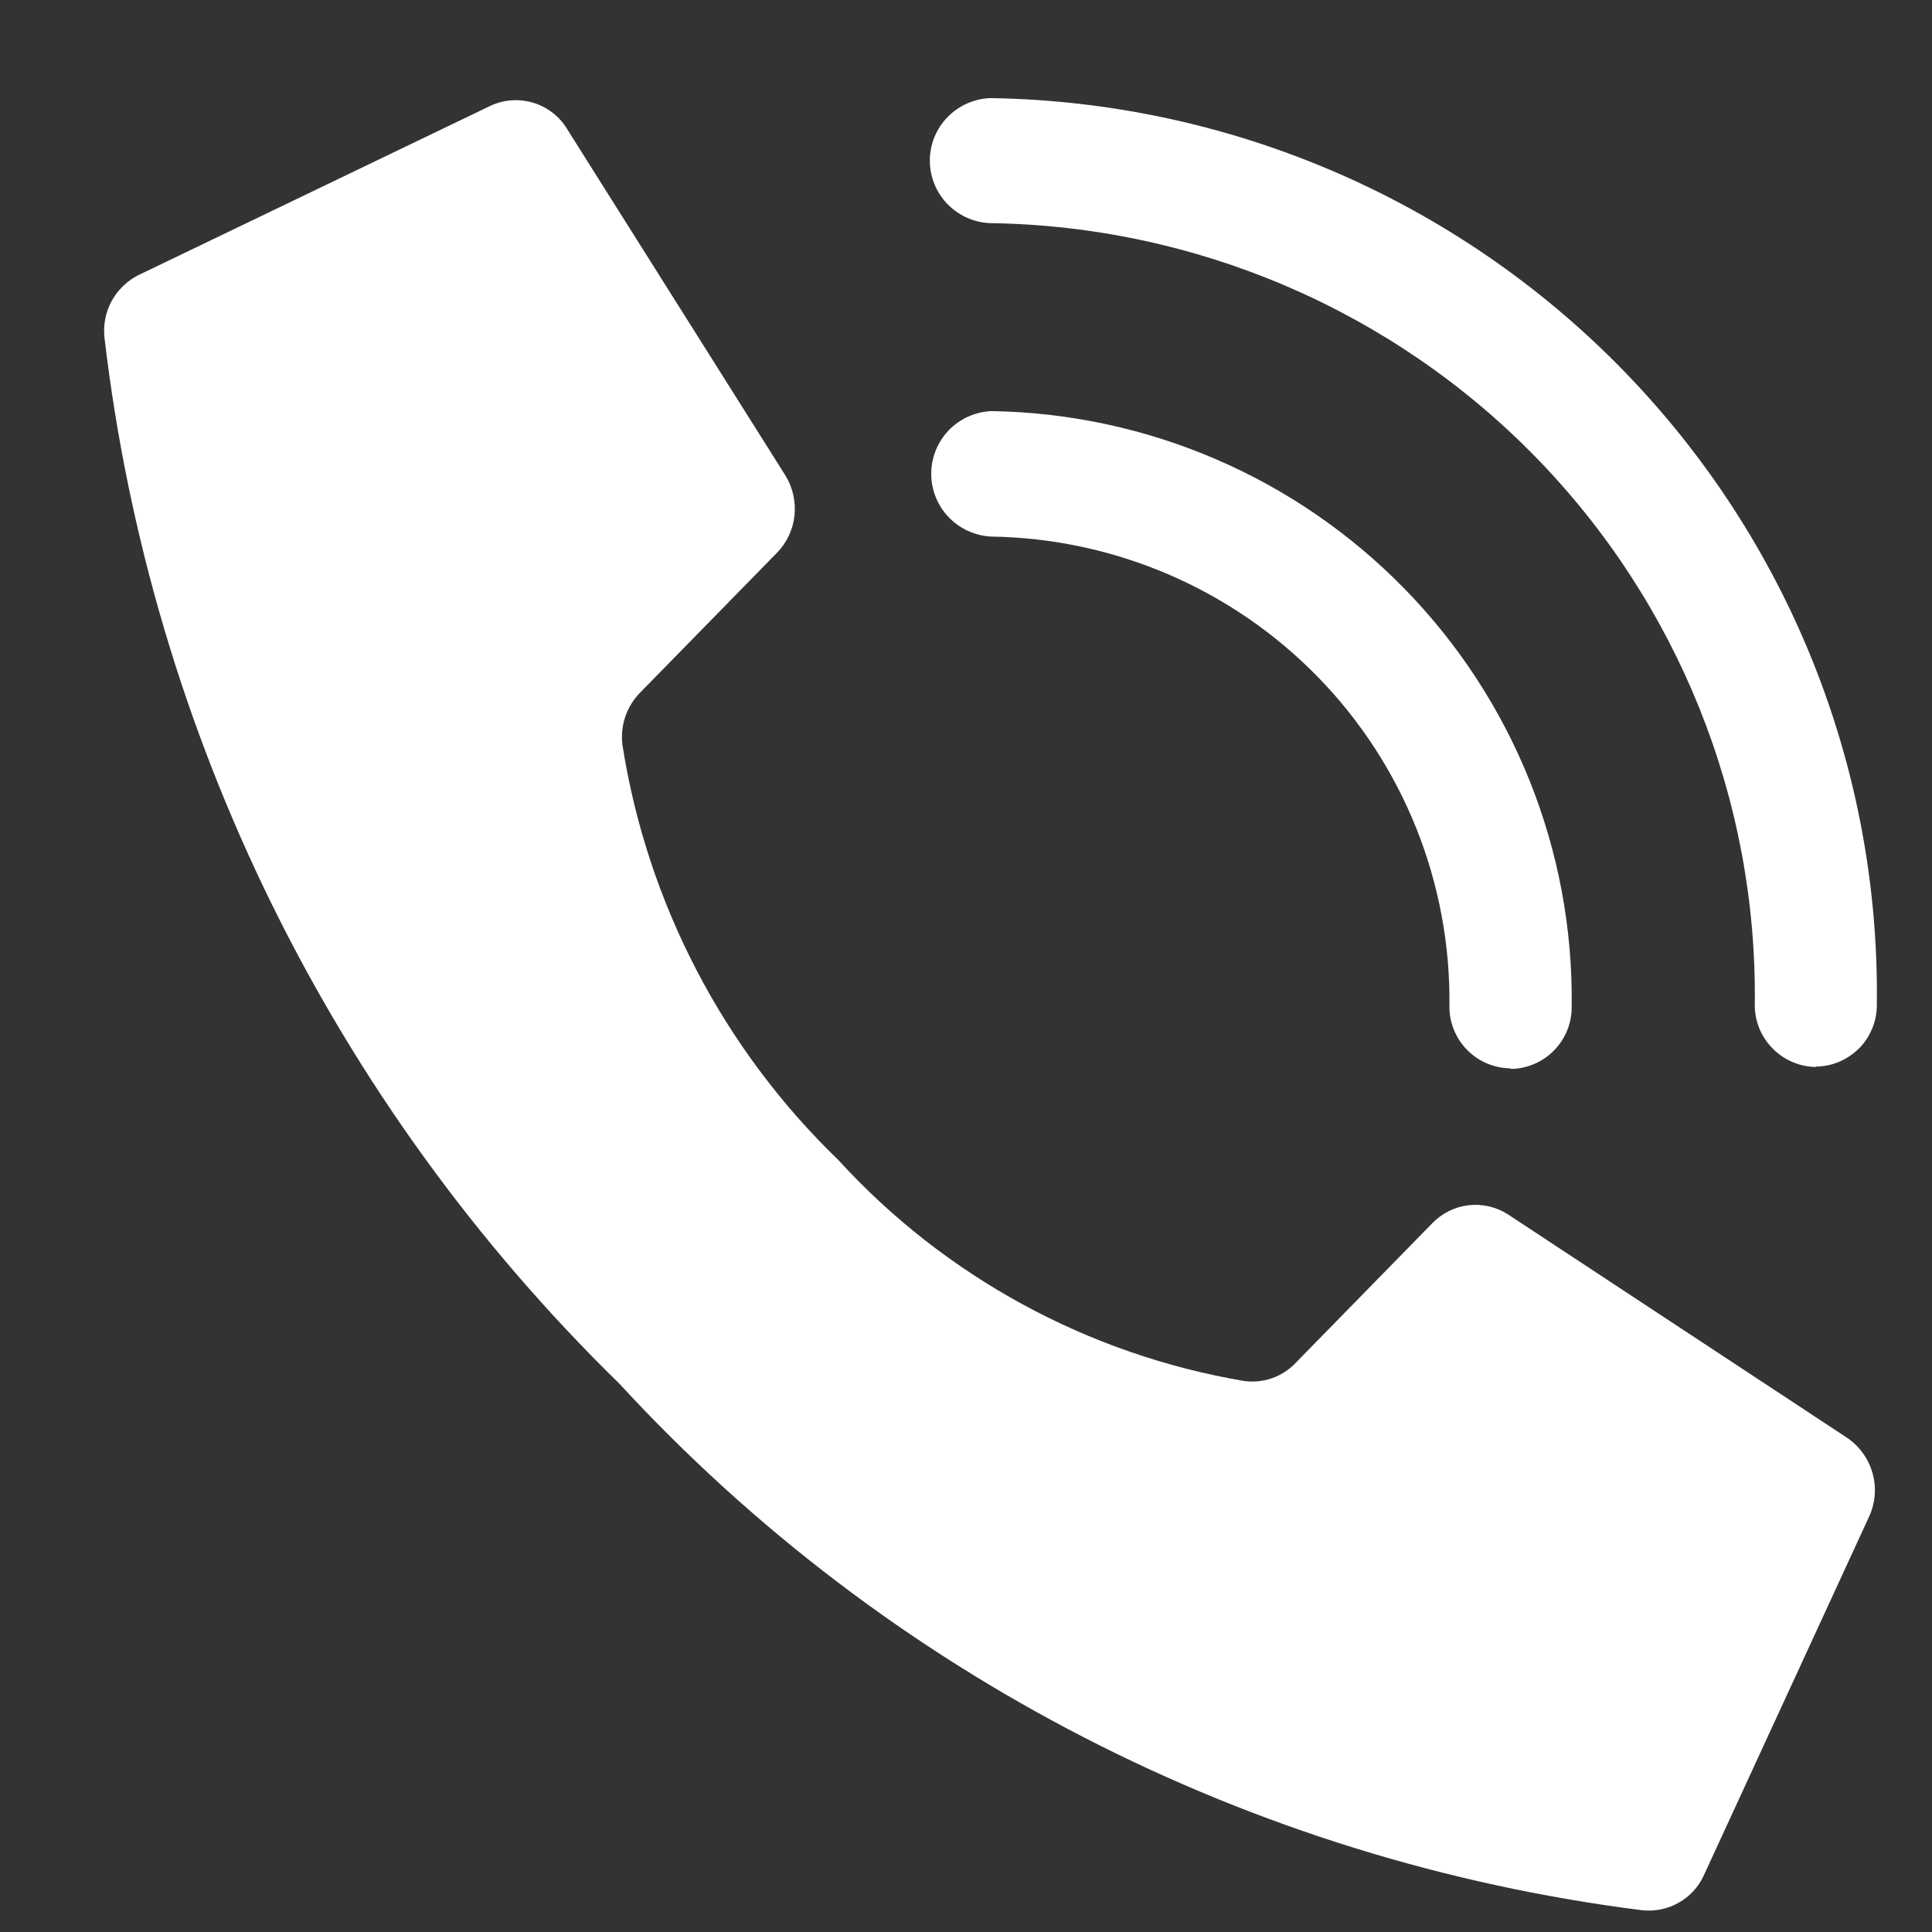 <svg width="18" height="18" viewBox="0 0 18 18" fill="none" xmlns="http://www.w3.org/2000/svg">
<rect x="0" y="0" width="18" height="18" fill="#333333" stroke="none"/>
<path d="M7.811 10.808C6.736 9.77 6.03 8.412 5.799 6.94C5.788 6.852 5.797 6.763 5.825 6.679C5.853 6.595 5.9 6.519 5.962 6.455L7.237 5.152C7.33 5.058 7.388 4.935 7.402 4.804C7.416 4.673 7.386 4.541 7.317 4.429L5.286 1.206C5.214 1.084 5.097 0.994 4.96 0.955C4.824 0.916 4.677 0.93 4.55 0.995L1.288 2.564C1.183 2.618 1.096 2.702 1.04 2.805C0.984 2.908 0.961 3.026 0.973 3.143C1.407 6.842 3.1 10.282 5.771 12.892C8.264 15.599 11.643 17.337 15.305 17.798C15.421 17.809 15.539 17.785 15.64 17.727C15.742 17.67 15.823 17.582 15.872 17.477L17.408 14.143C17.471 14.014 17.485 13.867 17.447 13.729C17.409 13.59 17.322 13.47 17.202 13.391L14.049 11.314C13.94 11.244 13.81 11.214 13.681 11.229C13.553 11.244 13.433 11.304 13.344 11.397L12.069 12.7C12.009 12.763 11.934 12.811 11.852 12.84C11.77 12.869 11.682 12.878 11.595 12.867C10.138 12.621 8.805 11.896 7.811 10.808Z" fill="white"/>
<path d="M14.071 9.954C13.918 9.951 13.773 9.889 13.667 9.78C13.561 9.671 13.502 9.525 13.504 9.373C13.518 8.229 13.077 7.125 12.276 6.305C11.475 5.485 10.381 5.016 9.233 4.999C9.083 4.991 8.941 4.926 8.837 4.817C8.734 4.709 8.676 4.564 8.676 4.414C8.676 4.264 8.734 4.12 8.837 4.011C8.941 3.902 9.083 3.838 9.233 3.83C10.688 3.852 12.074 4.448 13.088 5.488C14.102 6.527 14.661 7.925 14.643 9.374C14.646 9.526 14.588 9.673 14.482 9.783C14.377 9.892 14.232 9.956 14.079 9.959L14.071 9.954Z" fill="white"/>
<path d="M16.918 9.941C16.765 9.938 16.619 9.876 16.513 9.766C16.406 9.657 16.347 9.51 16.349 9.358C16.373 7.455 15.637 5.619 14.303 4.254C12.968 2.889 11.143 2.107 9.228 2.079C9.077 2.074 8.933 2.01 8.827 1.901C8.722 1.793 8.663 1.647 8.663 1.496C8.663 1.345 8.722 1.2 8.827 1.092C8.933 0.983 9.077 0.919 9.228 0.914C11.448 0.948 13.565 1.856 15.112 3.439C16.66 5.022 17.514 7.15 17.486 9.358C17.487 9.433 17.473 9.508 17.445 9.577C17.417 9.647 17.376 9.711 17.323 9.765C17.27 9.818 17.208 9.861 17.138 9.891C17.069 9.921 16.994 9.936 16.919 9.937L16.918 9.941Z" fill="white"/>
</svg>
